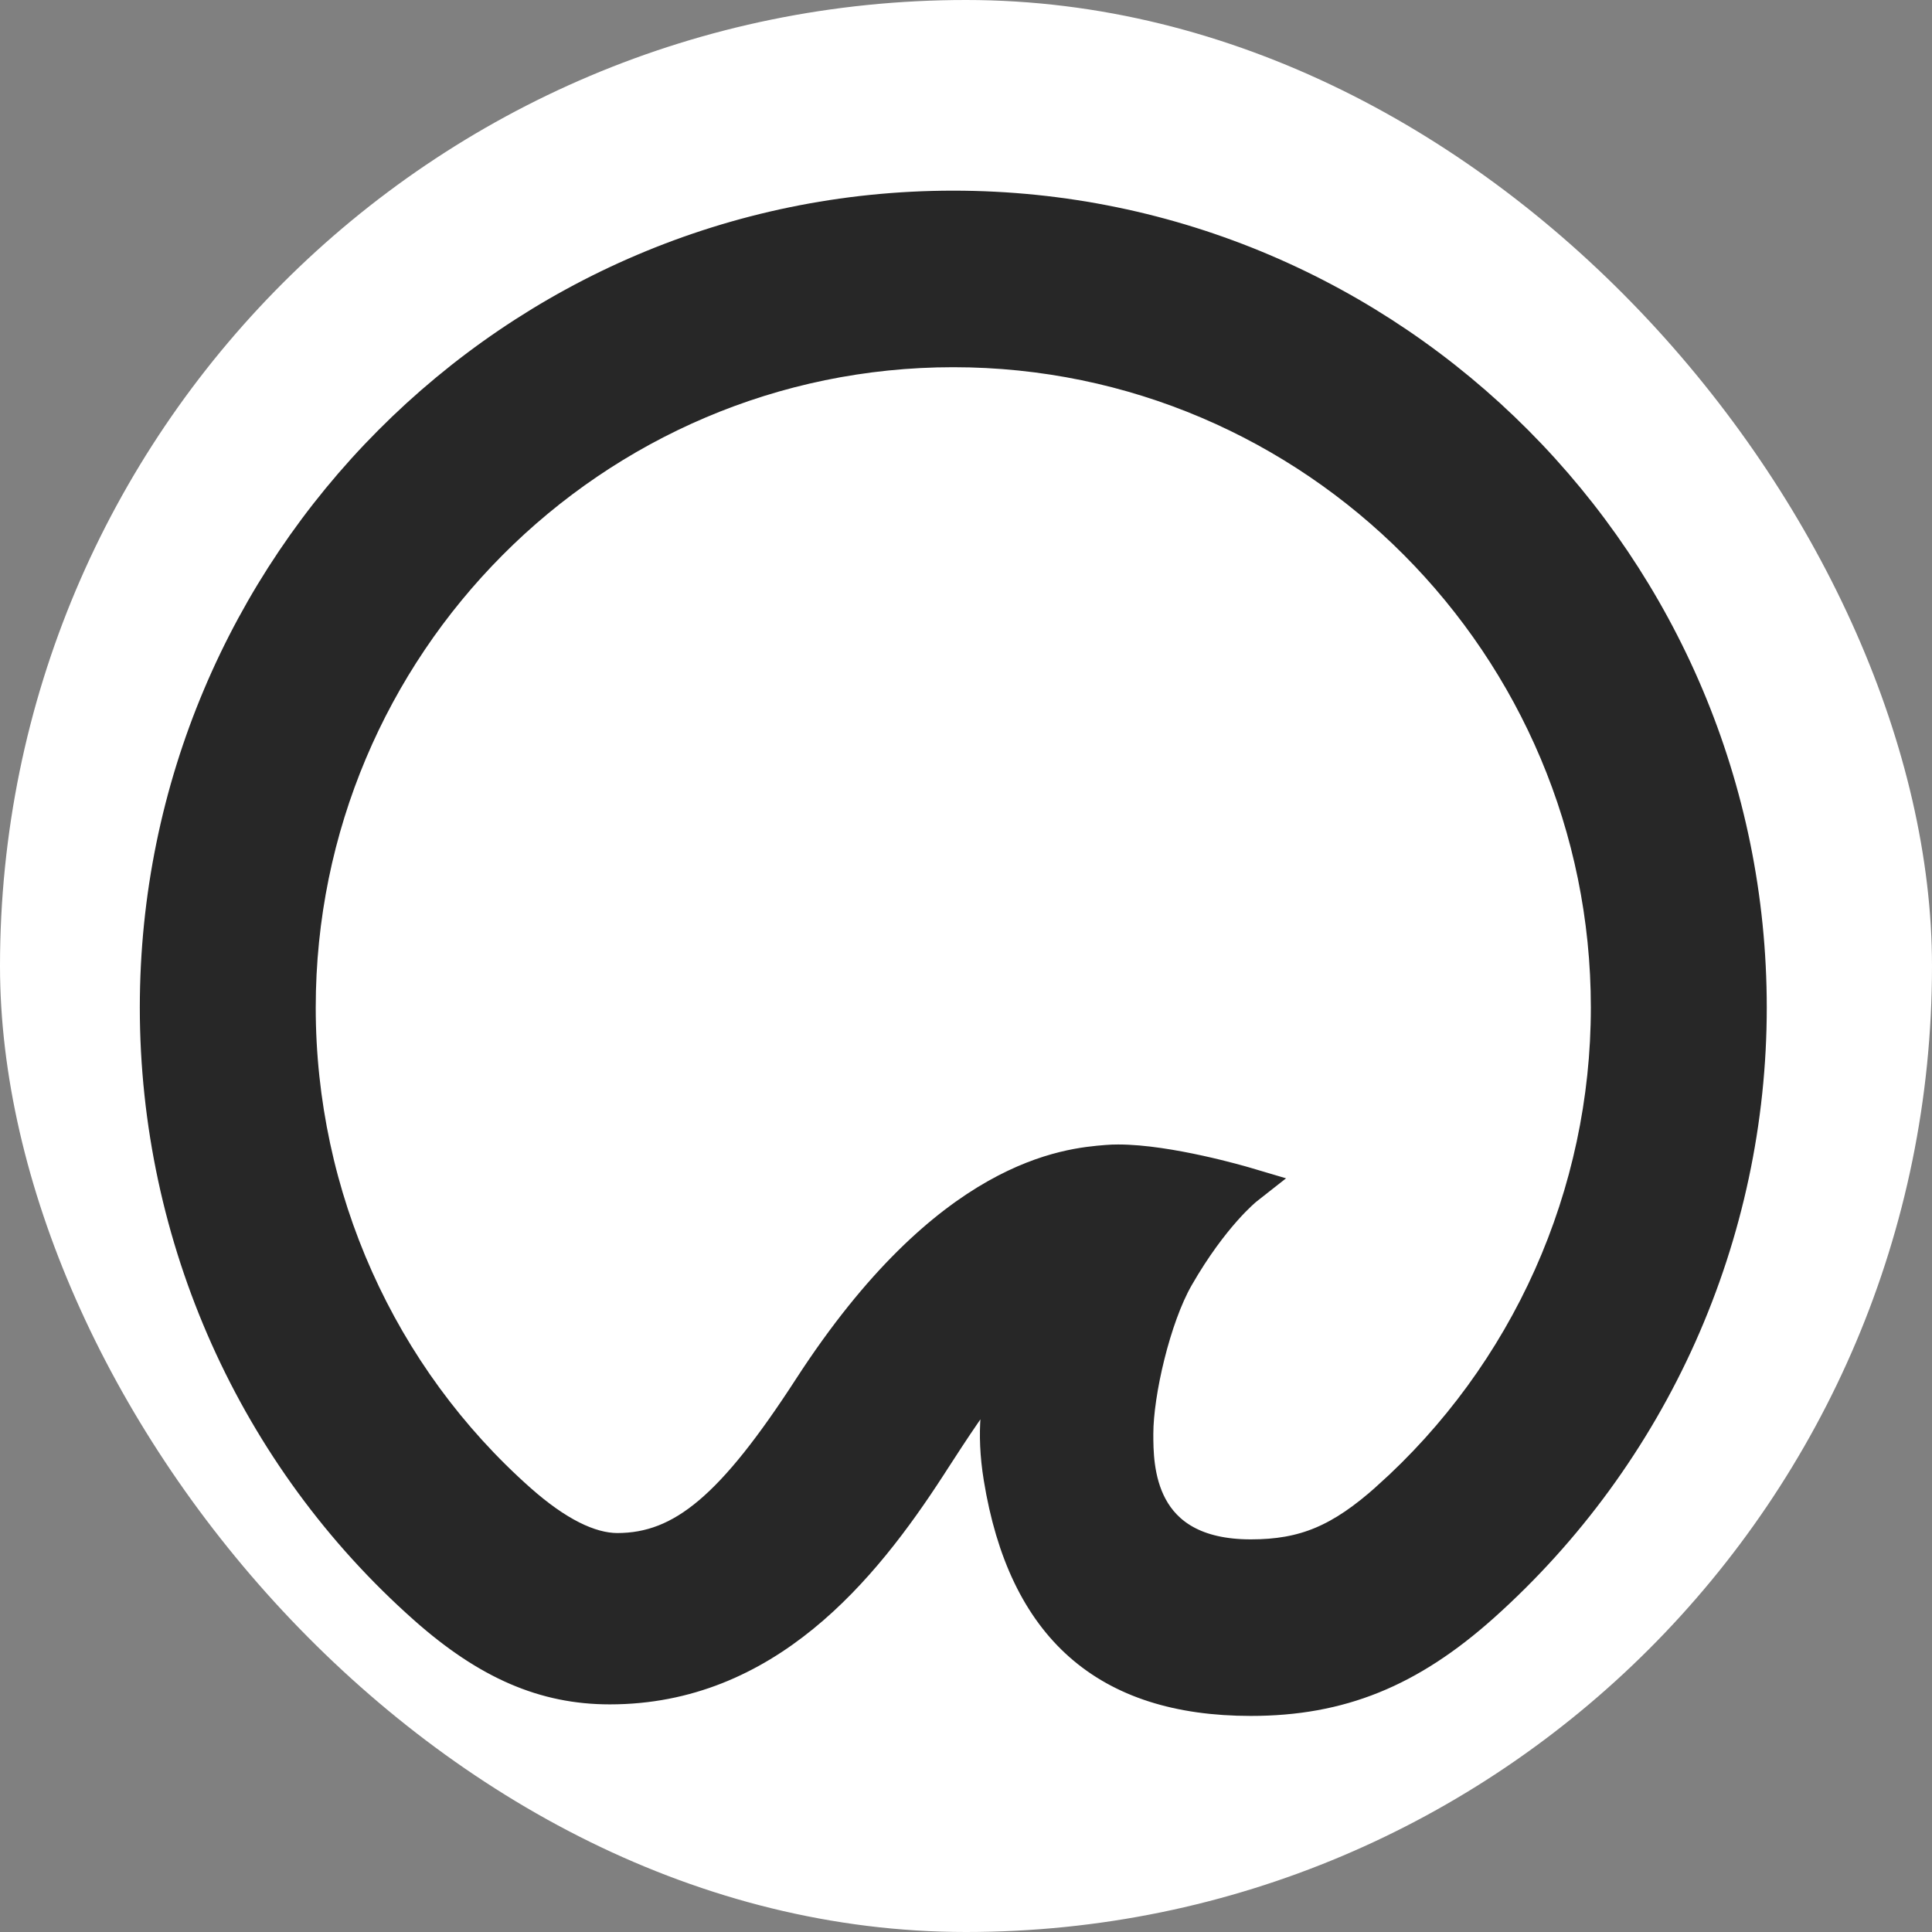<svg width="76" height="76" viewBox="0 0 76 76" fill="none" xmlns="http://www.w3.org/2000/svg">
<rect x="0" y="0" width="76" height="76" fill="#808080" stroke="none"/>
<rect width="76" height="76" rx="38" fill="white"/>
<g clip-path="url(#clip0_422_5)">
<path d="M37.5 8C20.13 8 6 22.19 6 39.633C6 48.733 9.874 57.383 16.627 63.367C19.108 65.565 21.377 66.546 23.987 66.546C30.203 66.546 34.043 61.85 36.694 57.76L36.85 57.518C37.557 56.426 38.537 54.911 39.438 53.843C39.092 54.983 38.895 56.323 39.193 58.155C40.16 64.106 43.435 67 49.206 67C52.753 67 55.512 65.884 58.436 63.27C61.76 60.294 64.418 56.651 66.239 52.578C68.059 48.505 69 44.094 69 39.633C69 22.191 54.87 8 37.5 8ZM54.5 58.83C52.662 60.473 51.277 61.055 49.206 61.055C44.869 61.055 44.869 57.673 44.869 56.4C44.869 54.82 45.543 51.88 46.444 50.31C47.825 47.905 49.105 46.884 49.118 46.874L49.521 46.557L49.031 46.412C48.899 46.373 45.991 45.521 43.991 45.521C43.831 45.521 43.675 45.526 43.528 45.539C41.968 45.666 37.218 46.052 31.732 54.517C28.722 59.16 26.784 60.805 24.28 60.806C23.235 60.802 21.975 60.177 20.544 58.91C15.064 54.054 11.92 47.028 11.92 39.633C11.92 25.469 23.395 13.945 37.5 13.945C51.606 13.945 63.08 25.469 63.08 39.633C63.08 43.256 62.315 46.838 60.837 50.146C59.358 53.453 57.199 56.412 54.5 58.829" fill="#272727"/>
<path fill-rule="evenodd" clip-rule="evenodd" d="M37.5 8C20.13 8 6 22.19 6 39.633C6 48.733 9.874 57.383 16.627 63.367C19.108 65.565 21.377 66.546 23.987 66.546C30.203 66.546 34.043 61.85 36.694 57.76L36.85 57.518C37.557 56.426 38.537 54.911 39.438 53.843C39.092 54.983 38.895 56.323 39.193 58.155C40.16 64.106 43.435 67 49.206 67C52.753 67 55.512 65.884 58.436 63.27C61.76 60.294 64.418 56.651 66.239 52.578C68.059 48.505 69 44.094 69 39.633C69 22.191 54.87 8 37.5 8ZM54.5 58.83C52.662 60.473 51.277 61.055 49.206 61.055C44.869 61.055 44.869 57.673 44.869 56.4C44.869 54.82 45.543 51.88 46.444 50.31C47.825 47.905 49.105 46.884 49.118 46.874L49.521 46.557L49.031 46.412C48.899 46.373 45.991 45.521 43.991 45.521C43.831 45.521 43.675 45.526 43.528 45.539C41.968 45.666 37.218 46.052 31.732 54.517C28.722 59.16 26.784 60.805 24.28 60.806C23.235 60.802 21.975 60.177 20.544 58.91C15.064 54.054 11.92 47.028 11.92 39.633C11.92 25.469 23.395 13.945 37.5 13.945C51.606 13.945 63.08 25.469 63.08 39.633C63.08 43.256 62.315 46.838 60.837 50.146C59.358 53.453 57.199 56.412 54.5 58.829V58.83Z" stroke="#272727"/>
</g>
<defs>
<clipPath id="clip0_422_5">
<rect width="65" height="61" fill="white" transform="translate(5 7)"/>
</clipPath>
</defs>
</svg>
